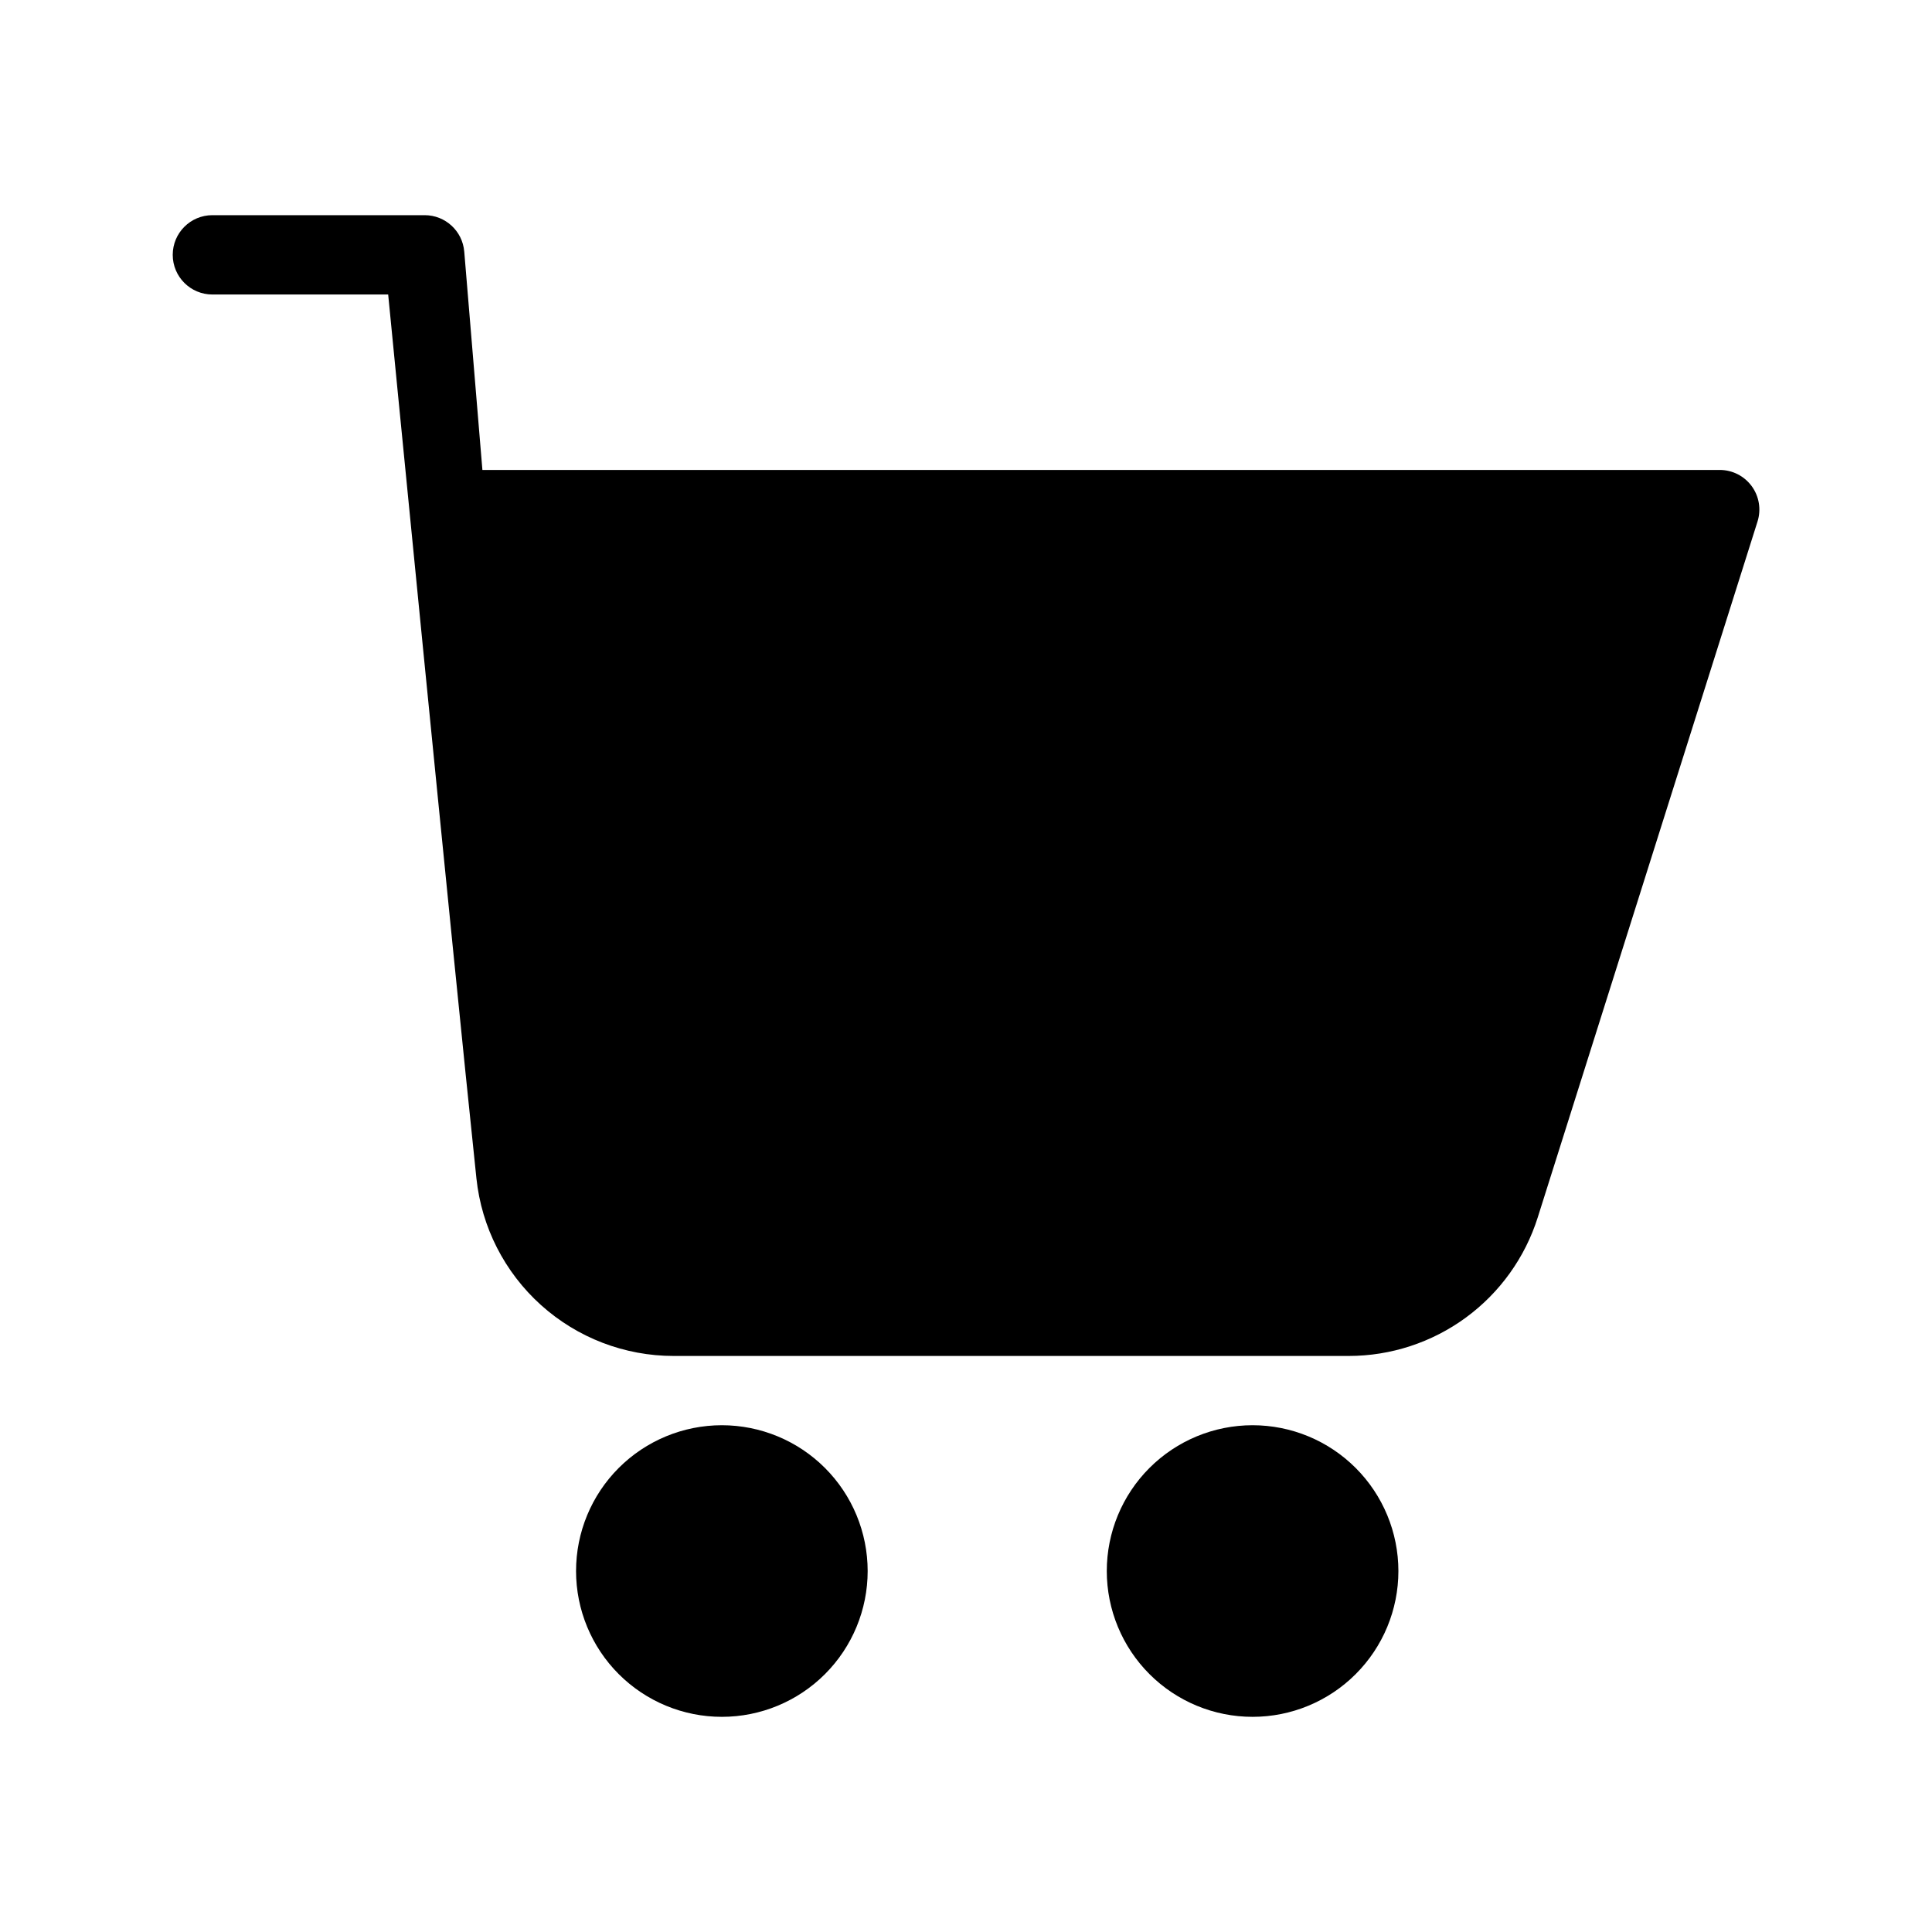 <?xml version="1.0" encoding="UTF-8"?>
<!-- Uploaded to: ICON Repo, www.svgrepo.com, Generator: ICON Repo Mixer Tools -->
<svg fill="#000000" width="800px" height="800px" version="1.1" viewBox="144 144 512 512" xmlns="http://www.w3.org/2000/svg">
 <path d="m335.3 521.7c-10.246 0-20.078 4.07-27.324 11.316s-11.316 17.074-11.316 27.324c0 10.246 4.07 20.074 11.316 27.32 7.246 7.25 17.078 11.32 27.324 11.32 10.25 0 20.078-4.07 27.324-11.32 7.246-7.246 11.316-17.074 11.316-27.32-0.004-10.25-4.074-20.074-11.32-27.32-7.246-7.246-17.074-11.316-27.32-11.32zm140.65 0c-10.25 0-20.078 4.07-27.324 11.316s-11.316 17.074-11.316 27.324c0 10.246 4.07 20.074 11.316 27.32 7.246 7.25 17.074 11.32 27.324 11.32 10.246 0 20.074-4.07 27.32-11.32 7.25-7.246 11.32-17.074 11.32-27.32-0.004-10.25-4.078-20.074-11.324-27.32-7.246-7.246-17.07-11.316-27.316-11.32zm-229.08-299.66s16.922 172.89 23.387 234.24v0.004c1.359 12.914 7.449 24.871 17.102 33.559 9.648 8.691 22.176 13.5 35.164 13.5h178.88c11.176 0 22.059-3.566 31.07-10.172 9.012-6.606 15.688-15.91 19.051-26.566 18.5-58.594 58.234-184.39 58.234-184.39 1.012-3.195 0.441-6.684-1.543-9.383-1.98-2.703-5.133-4.297-8.484-4.293h-327.89l-4.812-57.879h-0.004c-0.457-5.445-5.012-9.633-10.48-9.637h-56.258c-5.805 0-10.512 4.703-10.512 10.512 0 5.805 4.707 10.512 10.512 10.512z" fill-rule="evenodd"/>
</svg>